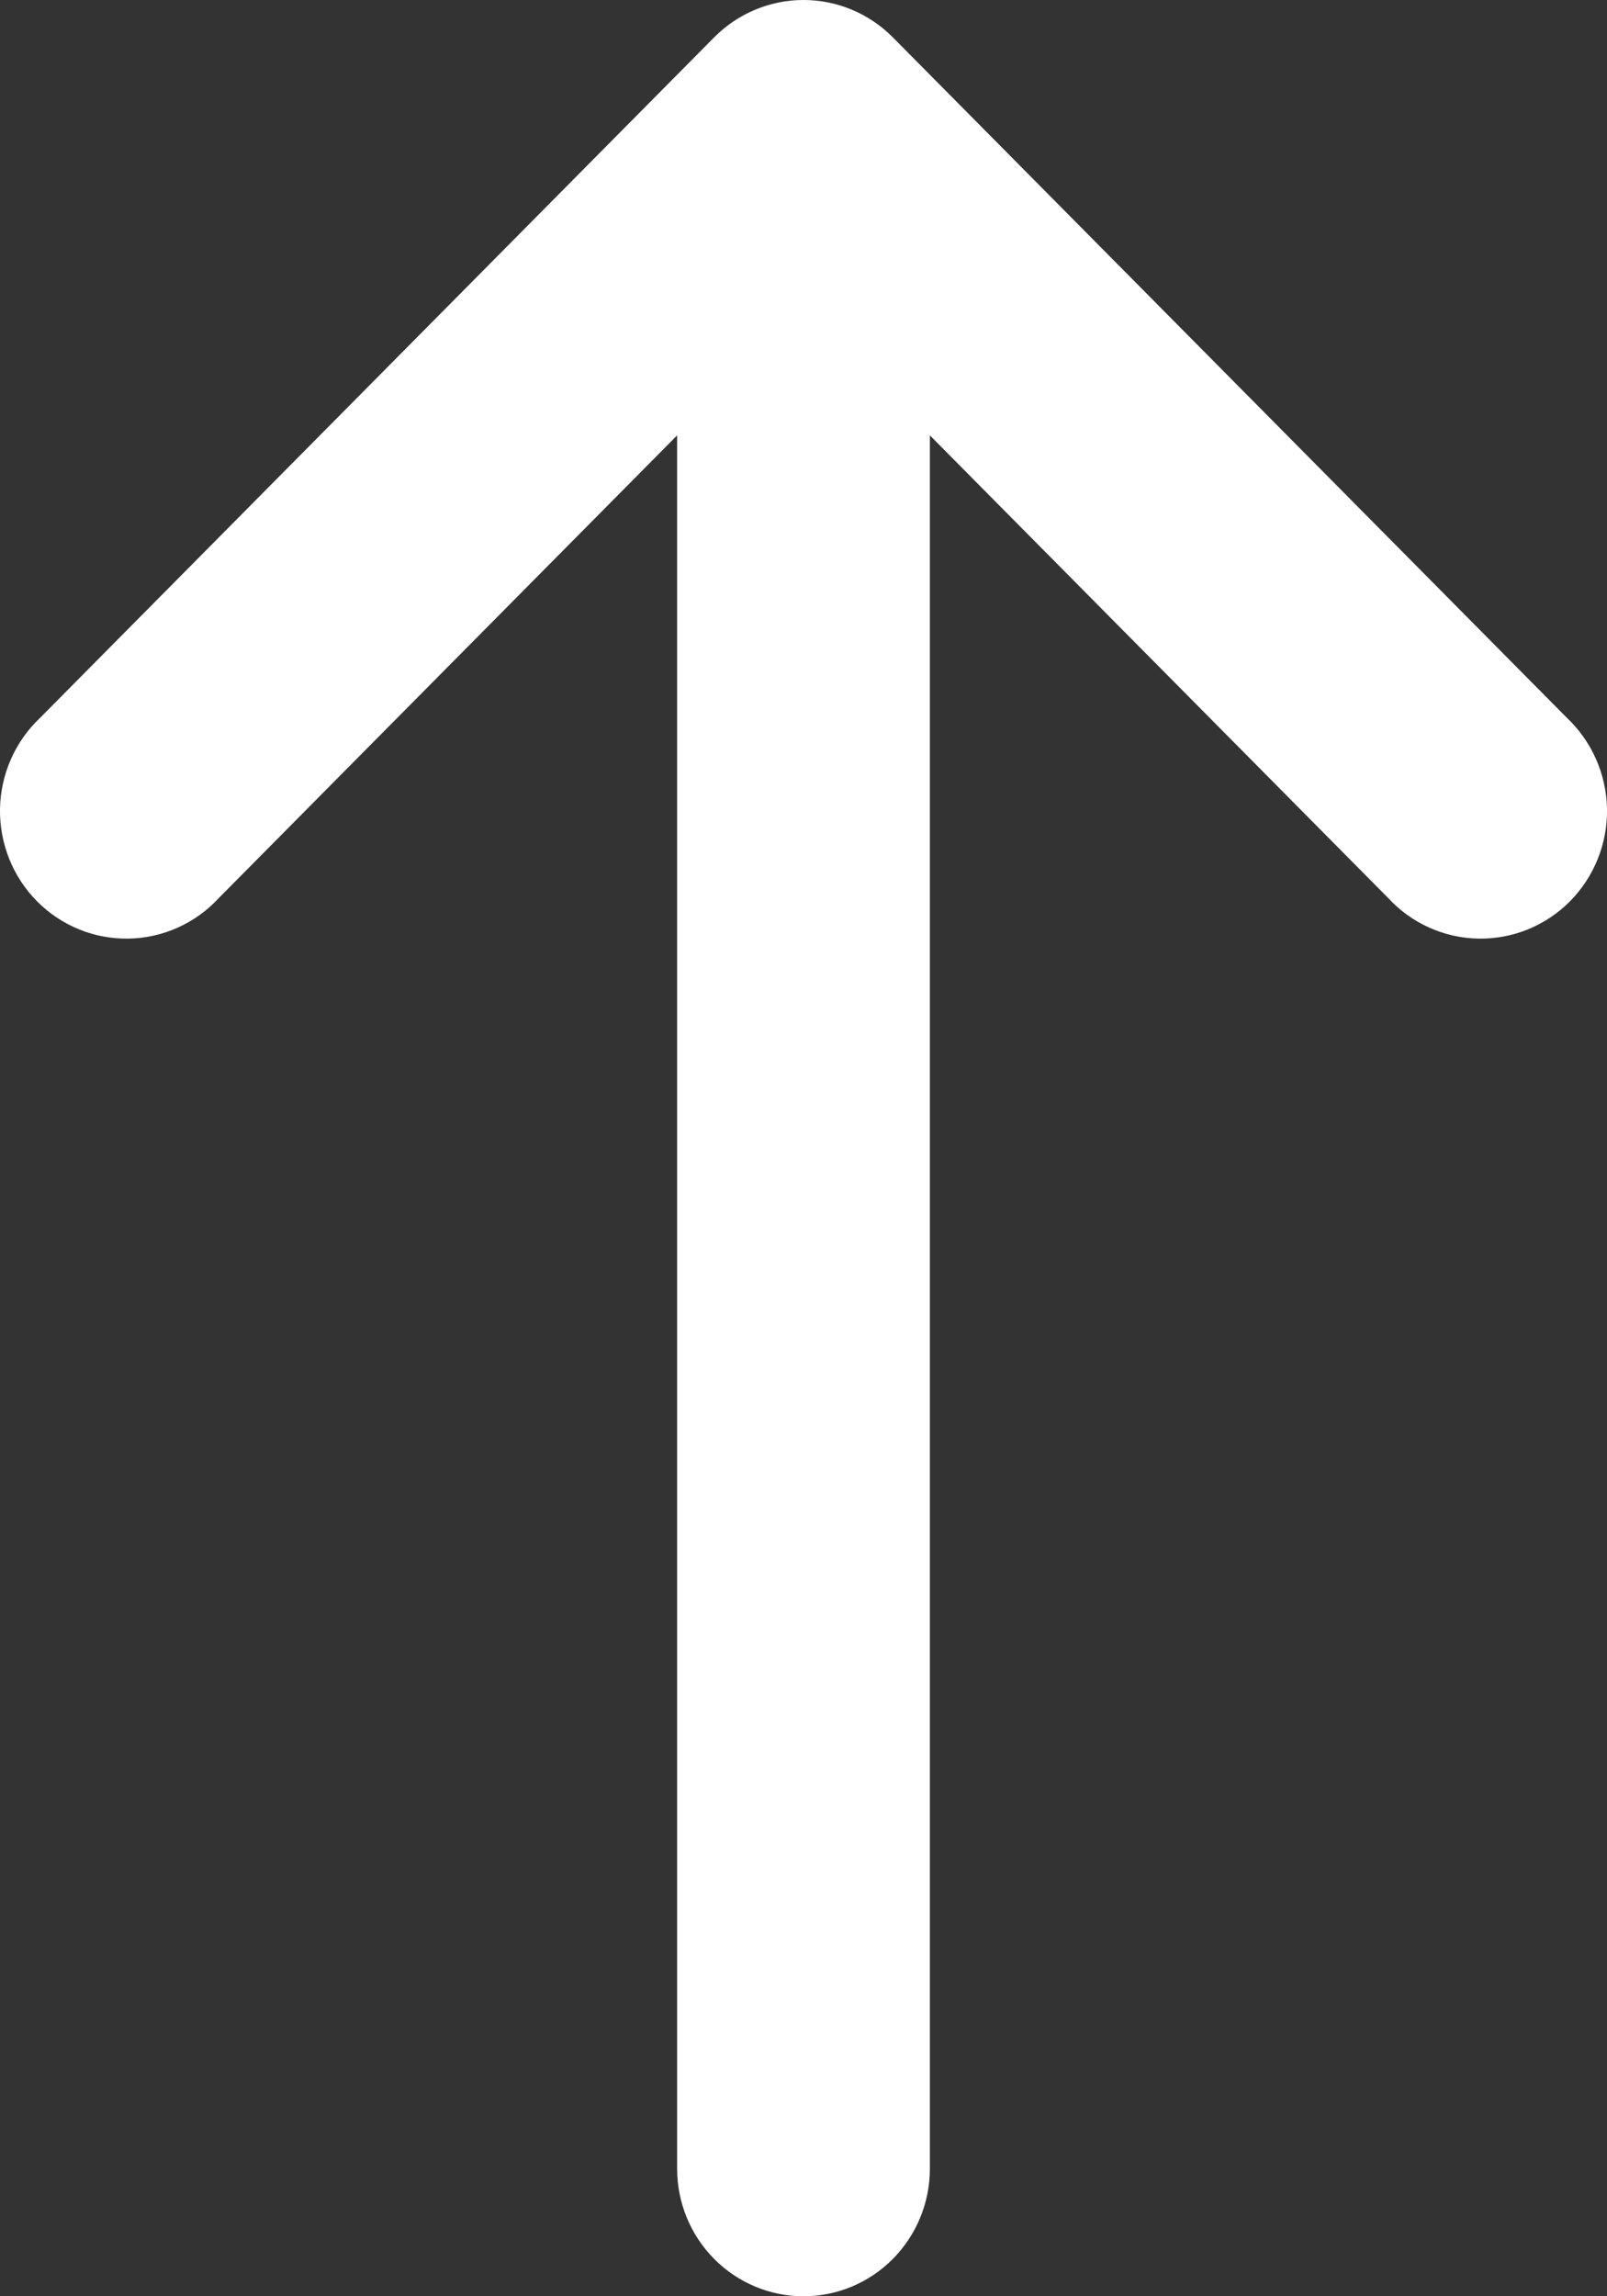 <svg width="28" height="40" viewBox="0 0 28 40" fill="none" xmlns="http://www.w3.org/2000/svg">
<rect x="0" y="0" width="28" height="40" fill="#333333" stroke="none"/>
<path fill-rule="evenodd" clip-rule="evenodd" d="M14 40C13.416 40 12.856 39.766 12.443 39.349C12.03 38.932 11.798 38.367 11.798 37.778L11.798 7.584L3.813 15.643C3.611 15.862 3.368 16.037 3.098 16.158C2.828 16.28 2.536 16.345 2.241 16.35C1.945 16.355 1.651 16.301 1.377 16.189C1.103 16.077 0.854 15.911 0.645 15.7C0.436 15.489 0.271 15.237 0.16 14.96C0.05 14.684 -0.005 14.387 0 14.089C0.006 13.791 0.07 13.496 0.191 13.224C0.311 12.951 0.484 12.706 0.701 12.502L12.444 0.65C12.857 0.234 13.416 -1.27493e-06 14 -1.22392e-06C14.584 -1.17291e-06 15.143 0.234 15.556 0.65L27.299 12.502C27.515 12.706 27.689 12.951 27.809 13.224C27.93 13.496 27.994 13.791 28 14.089C28.005 14.387 27.951 14.684 27.84 14.96C27.729 15.237 27.564 15.489 27.355 15.7C27.146 15.911 26.897 16.077 26.623 16.189C26.349 16.301 26.055 16.355 25.759 16.35C25.464 16.345 25.172 16.28 24.902 16.158C24.632 16.037 24.389 15.862 24.187 15.643L16.202 7.584L16.202 37.778C16.202 38.367 15.97 38.932 15.557 39.349C15.144 39.766 14.584 40 14 40Z" fill="white"/>
</svg>
